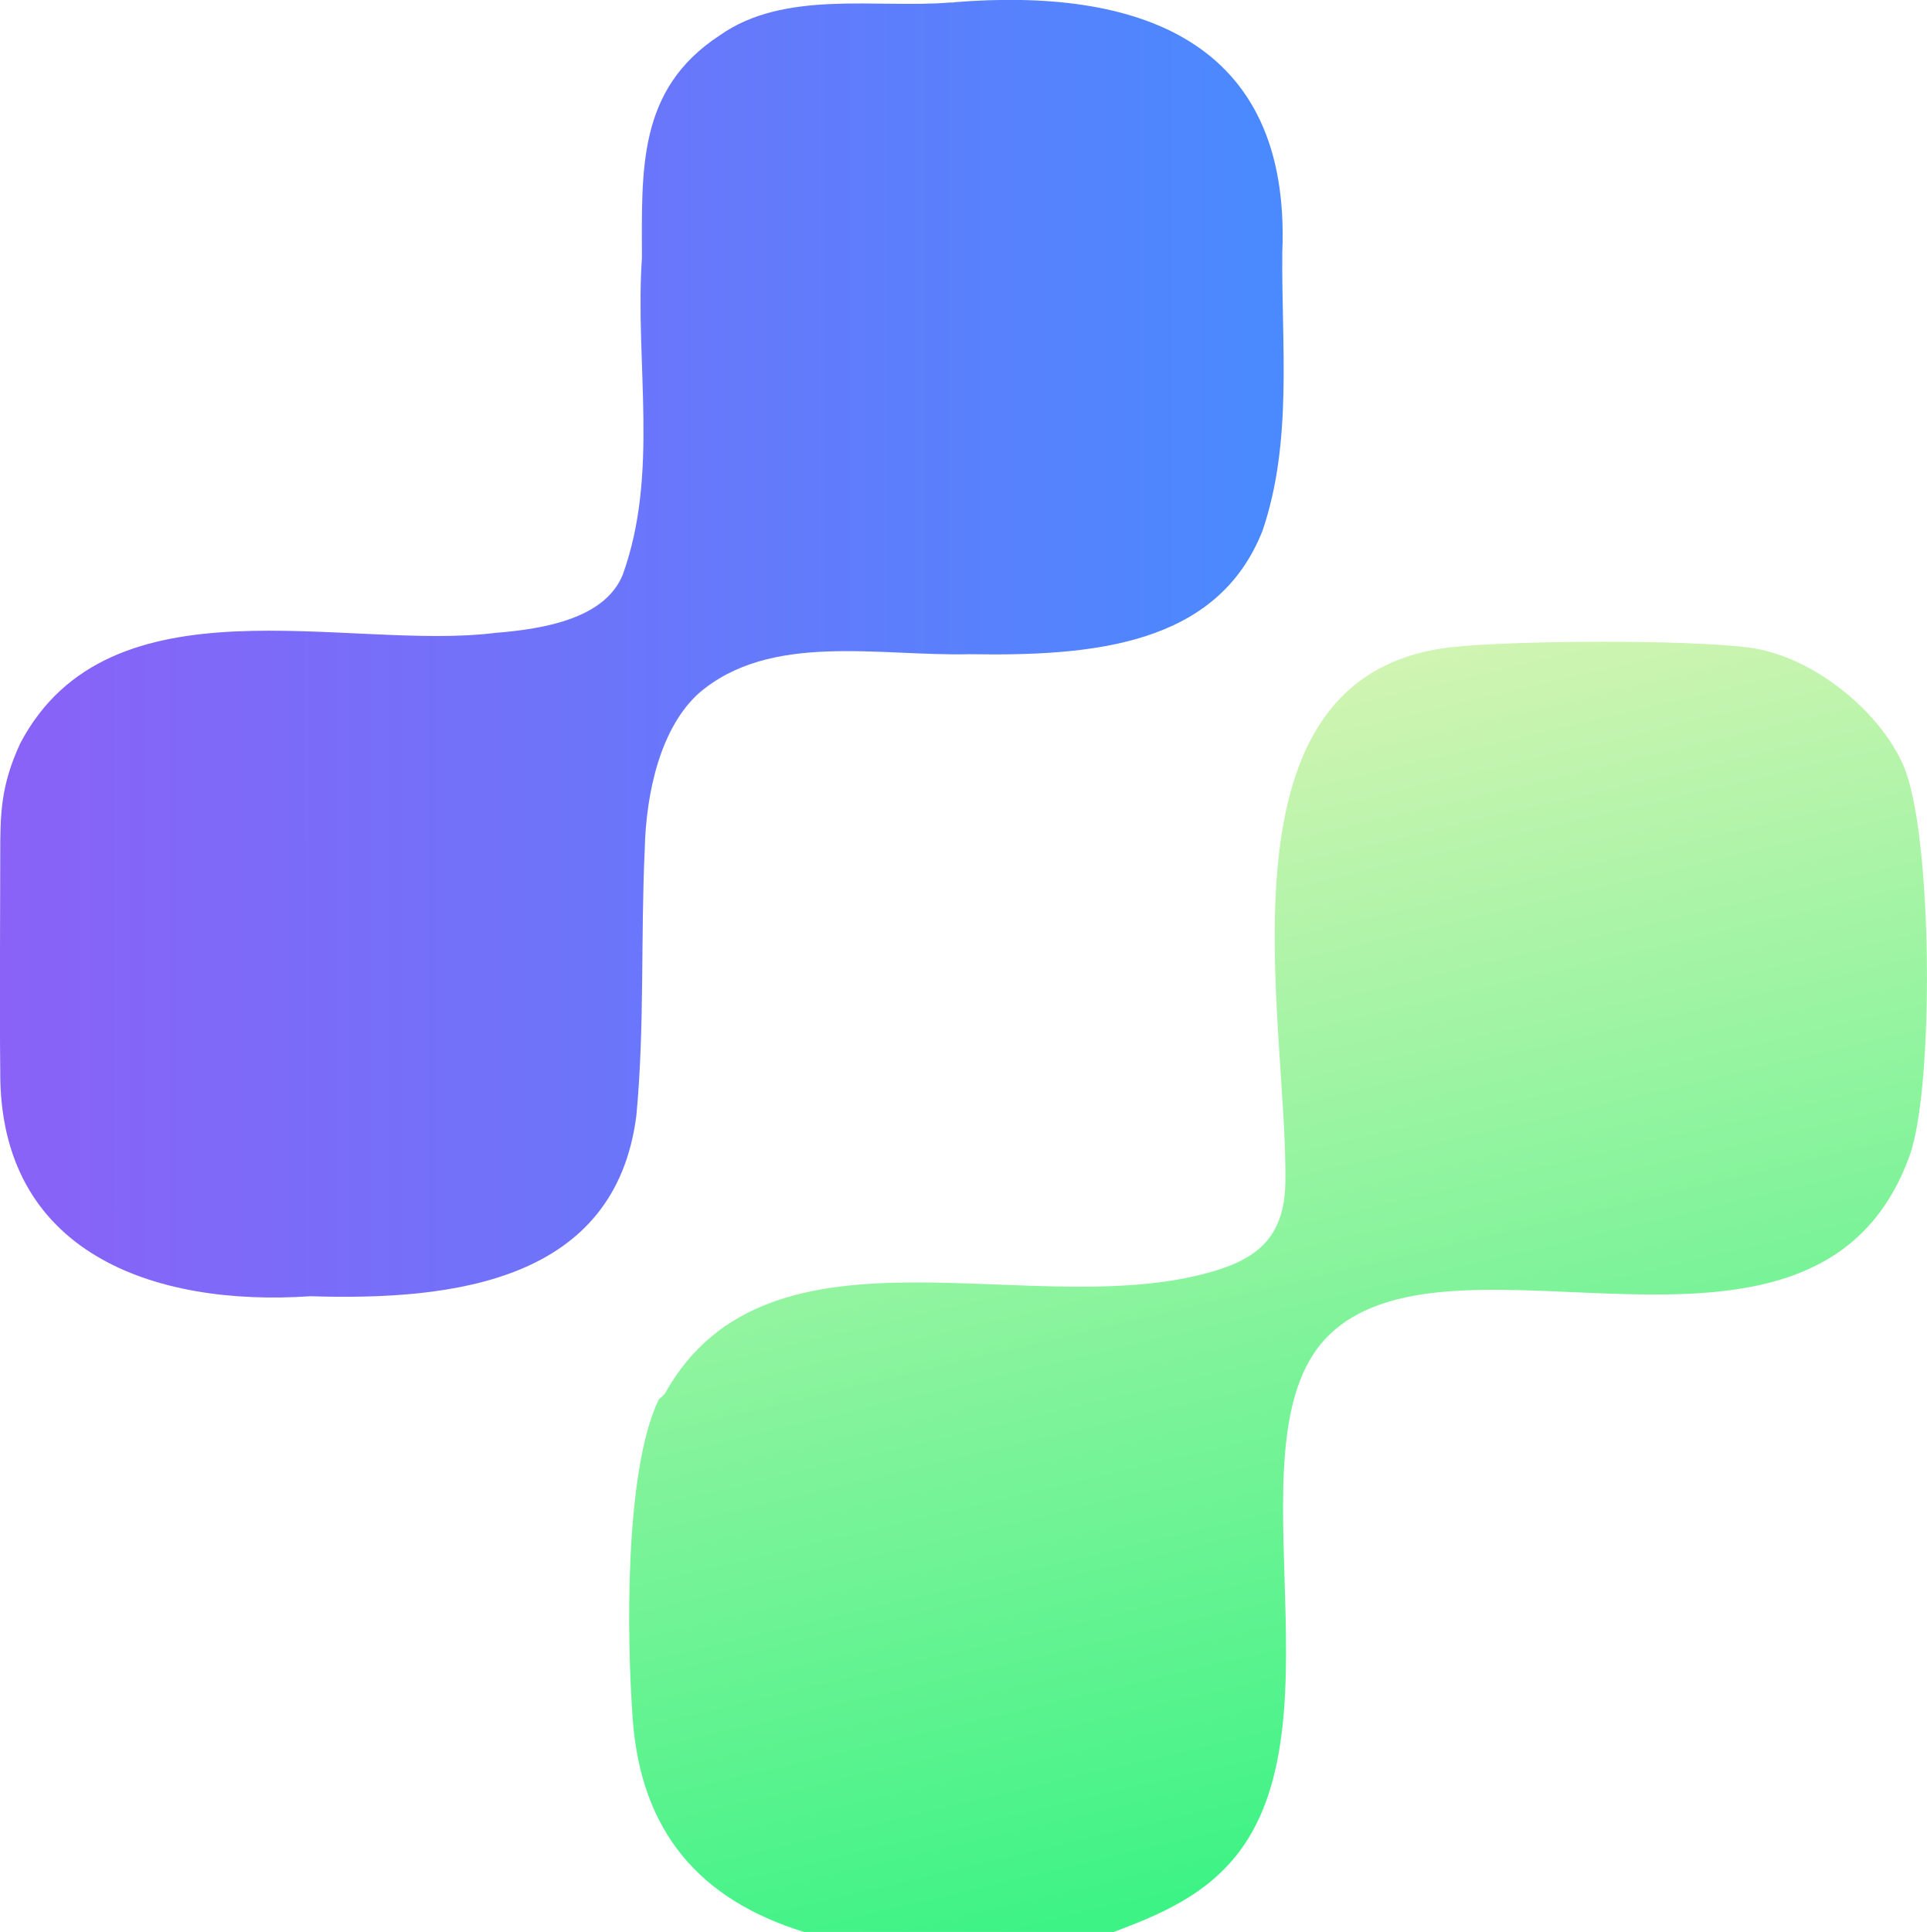 <?xml version="1.0" encoding="UTF-8"?>
<svg id="Layer_2" data-name="Layer 2" xmlns="http://www.w3.org/2000/svg" xmlns:xlink="http://www.w3.org/1999/xlink" viewBox="0 0 76.13 76.31">
  <defs>
    <style>
      .cls-1 {
        fill: url(#linear-gradient-2);
      }

      .cls-2 {
        fill: url(#linear-gradient);
      }

      .cls-3 {
        fill: #8af39d;
      }
    </style>
    <linearGradient id="linear-gradient" x1="-190.13" y1="692.48" x2="-148.21" y2="869.59" gradientTransform="translate(92.76 -144.46) scale(.25)" gradientUnits="userSpaceOnUse">
      <stop offset="0" stop-color="#d0f4b2"/>
      <stop offset="1" stop-color="#3df386"/>
    </linearGradient>
    <linearGradient id="linear-gradient-2" x1="-172.95" y1="680.31" x2="-370.99" y2="680.36" gradientTransform="translate(92.76 -144.46) scale(.25)" gradientUnits="userSpaceOnUse">
      <stop offset="0" stop-color="#4b89fe"/>
      <stop offset="1" stop-color="#8a62f7"/>
    </linearGradient>
  </defs>
  <g id="Layer_1-2" data-name="Layer 1">
    <g>
      <path class="cls-2" d="M44.01,76.31h-12.25c-4.15-1.28-6.43-3.99-6.76-8.37-.24-3.25-.33-9.8,1.01-12.63l.25-.25c4.15-7.48,14.85-2.62,21.95-4.93,1.74-.57,2.55-1.55,2.57-3.45.1-6.48-3.07-20.07,6.6-21.12,2.51-.27,9.27-.3,11.73.02s5.13,2.46,6.09,4.66c1.16,2.66,1.22,12.67.25,15.39-3.61,10.05-17.86,2.24-22.92,7.08-4.06,3.89.5,15.04-3.57,20.43-1.26,1.67-3.04,2.46-4.96,3.17Z"/>
      <path class="cls-1" d="M37.67.09c7.22-.59,13.34,1.44,12.99,9.87-.04,3.65.42,7.47-.78,11-1.79,4.54-6.71,4.96-11.57,4.88-3.57.09-7.87-.89-10.7,1.54-1.5,1.35-2.09,3.89-2.14,6.2-.16,3.49,0,7.01-.33,10.49-.83,6.51-7.14,7.31-12.87,7.13C6.06,51.62-.04,49.49.01,42.31c-.03-2.5,0-6.29,0-8.54,0-1.61.01-2.72.79-4.41,3.53-6.7,12.91-3.63,18.76-4.36,2.01-.16,4.34-.59,5.04-2.29,1.45-4.01.48-8.36.76-12.52,0-3.47-.19-6.66,3.07-8.79,2.57-1.82,6.22-1.06,9.09-1.3h.17Z"/>
      <path class="cls-3" d="M26.01,55.31c.05-.11.21-.18.25-.25l-.25.25Z"/>
    </g>
  </g>
</svg>